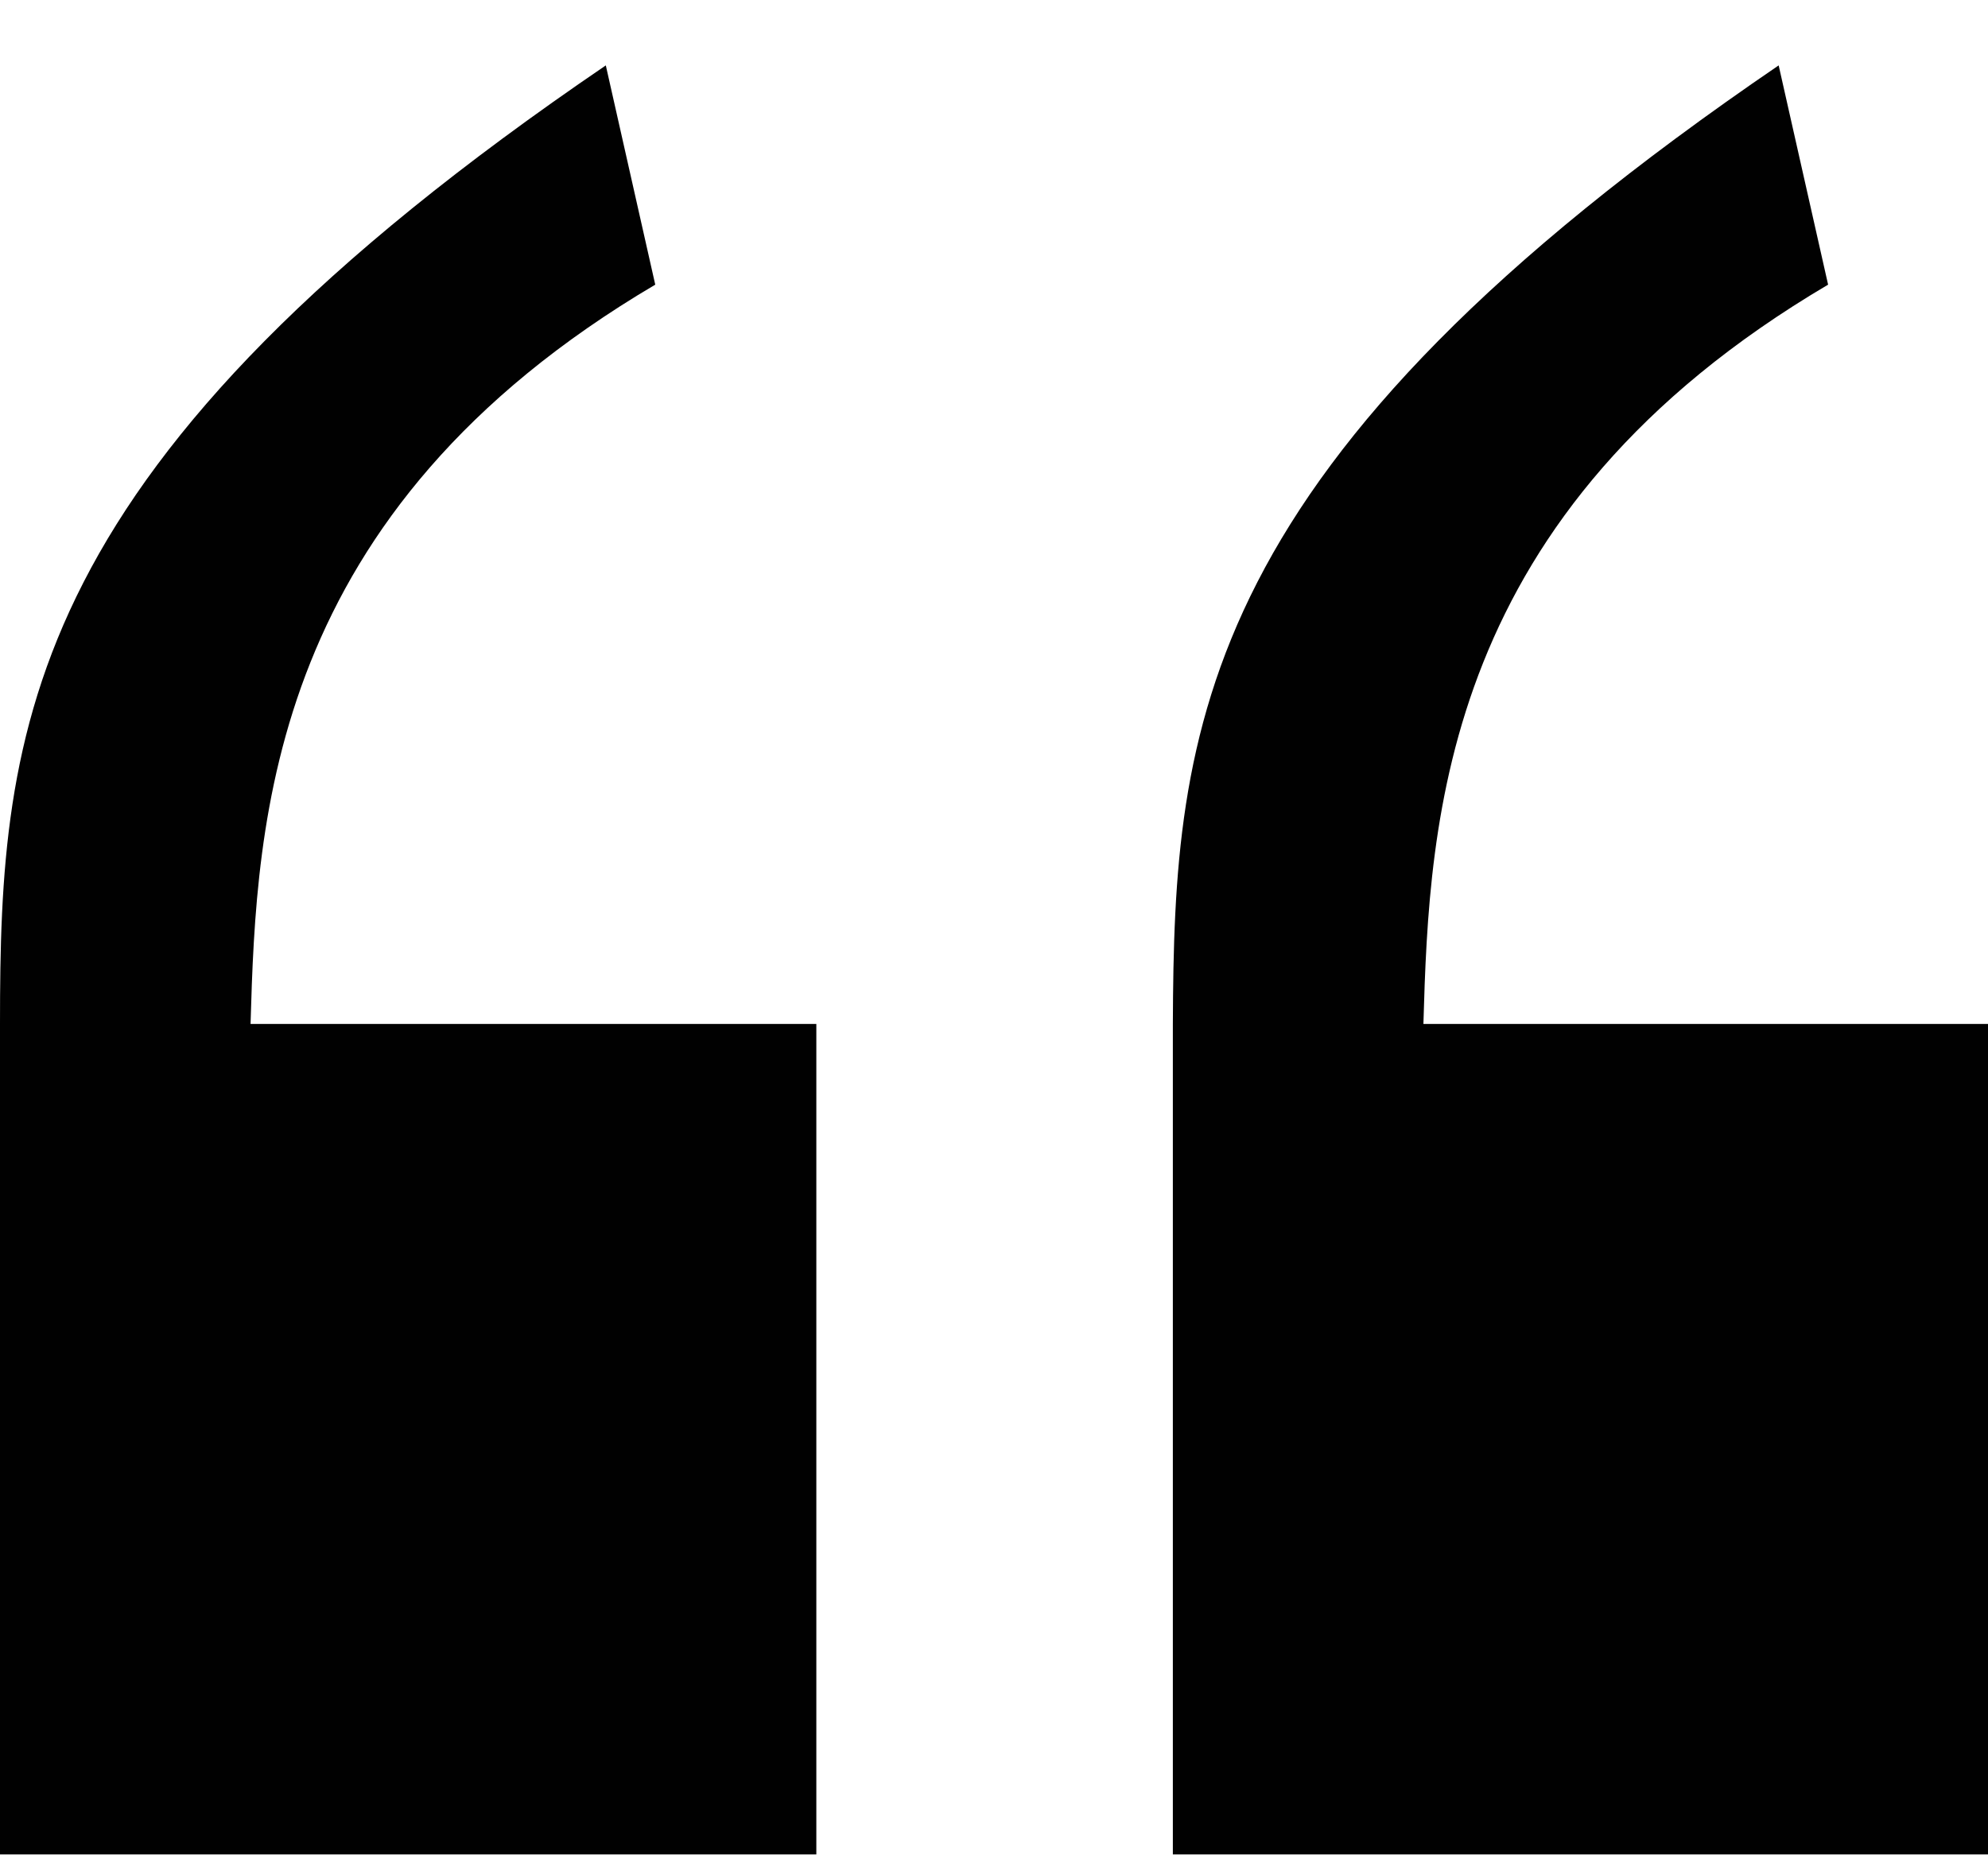 <svg width="30" height="28" viewBox="0 0 30 28" fill="none" xmlns="http://www.w3.org/2000/svg">
<g clip-path="url(#clip0_1794_1185)">
<path d="M3.781 15.454C3.87 12.344 4.065 7.732 9.888 4.296L9.142 0.987C0.32 6.991 0 10.951 0 15.454V28.005H12.319V15.454H3.781Z" fill="#010101"/>
<path d="M21.48 15.454C21.569 12.344 21.764 7.732 27.587 4.296L26.841 0.987C18.037 6.991 17.717 10.951 17.699 15.454V28.005H30.019V15.454H21.498H21.48Z" fill="#010101"/>
</g>
<defs>
<clipPath id="clip0_1794_1185">
<rect width="30" height="27" fill="white" transform="translate(0 0.987)"/>
</clipPath>
</defs>
</svg>
